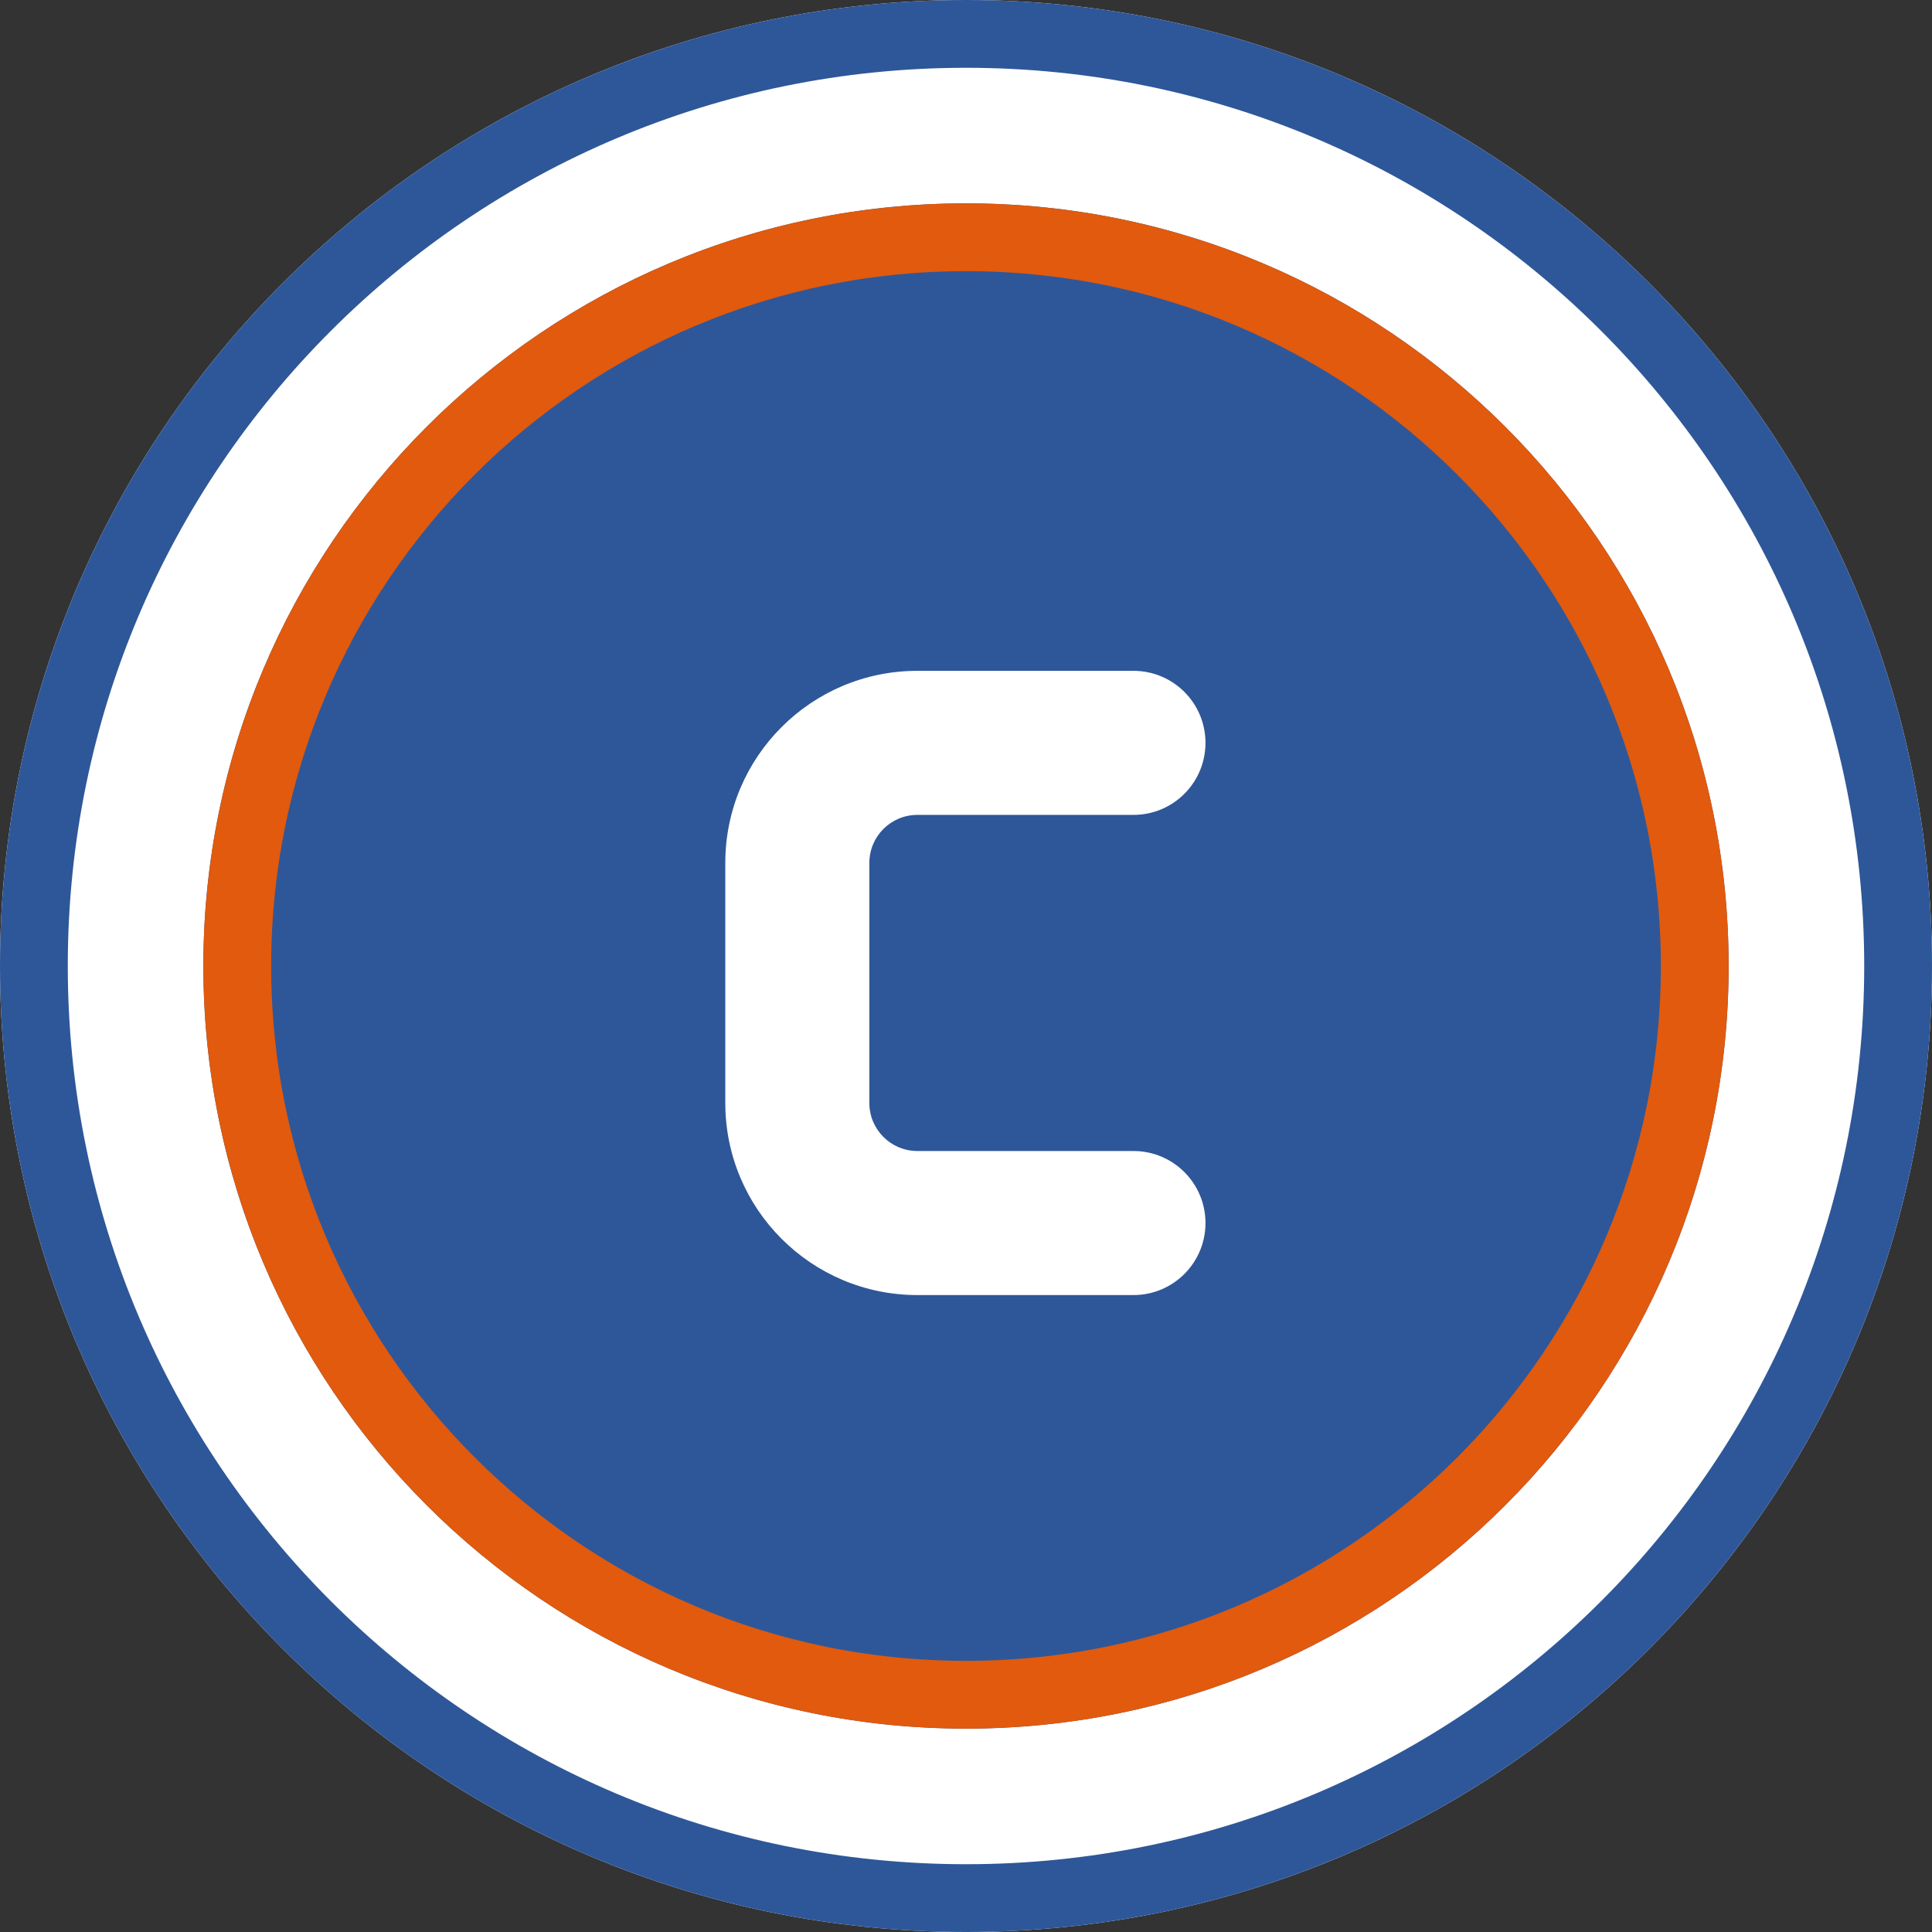 <?xml version="1.0" encoding="UTF-8"?>
<svg xmlns="http://www.w3.org/2000/svg" width="171" height="171" viewBox="0 0 171 171" fill="none">
  <rect x="0" y="0" width="171" height="171" fill="#333333" stroke="none"/>
  <g clip-path="url(#clip0_211_17)">
    <path d="M85.5 171C132.72 171 171 132.72 171 85.5C171 38.28 132.72 0 85.5 0C38.28 0 0 38.28 0 85.5C0 132.72 38.28 171 85.5 171Z" fill="white"></path>
    <path d="M85.5 168C131.063 168 168 131.063 168 85.5C168 39.937 131.063 3 85.5 3C39.937 3 3 39.937 3 85.5C3 131.063 39.937 168 85.5 168Z" stroke="#2E5799" stroke-width="6"></path>
    <path d="M85.5 153C122.779 153 153 122.779 153 85.5C153 48.221 122.779 18 85.5 18C48.221 18 18 48.221 18 85.5C18 122.779 48.221 153 85.5 153Z" fill="#2E5799"></path>
    <path d="M85.5 150C121.122 150 150 121.122 150 85.5C150 49.878 121.122 21 85.5 21C49.878 21 21 49.878 21 85.5C21 121.122 49.878 150 85.5 150Z" stroke="#E15A0D" stroke-width="6"></path>
    <g clip-path="url(#clip1_211_17)">
      <path d="M81.196 114.625H100.321C103.849 114.625 106.696 111.767 106.696 108.25C106.696 104.733 103.849 101.875 100.321 101.875H81.196C78.848 101.875 76.946 99.973 76.946 97.625V76.375C76.946 74.027 78.848 72.125 81.196 72.125H100.321C103.849 72.125 106.696 69.267 106.696 65.75C106.696 62.233 103.849 59.375 100.321 59.375H81.196C71.814 59.375 64.196 66.983 64.196 76.375V97.625C64.196 107.018 71.814 114.625 81.196 114.625Z" fill="white"></path>
    </g>
  </g>
  <defs>
    <clipPath id="clip0_211_17">
      <rect width="171" height="171" fill="white"></rect>
    </clipPath>
    <clipPath id="clip1_211_17">
      <rect width="66" height="66" fill="white" transform="translate(53 53)"></rect>
    </clipPath>
  </defs>
</svg>
